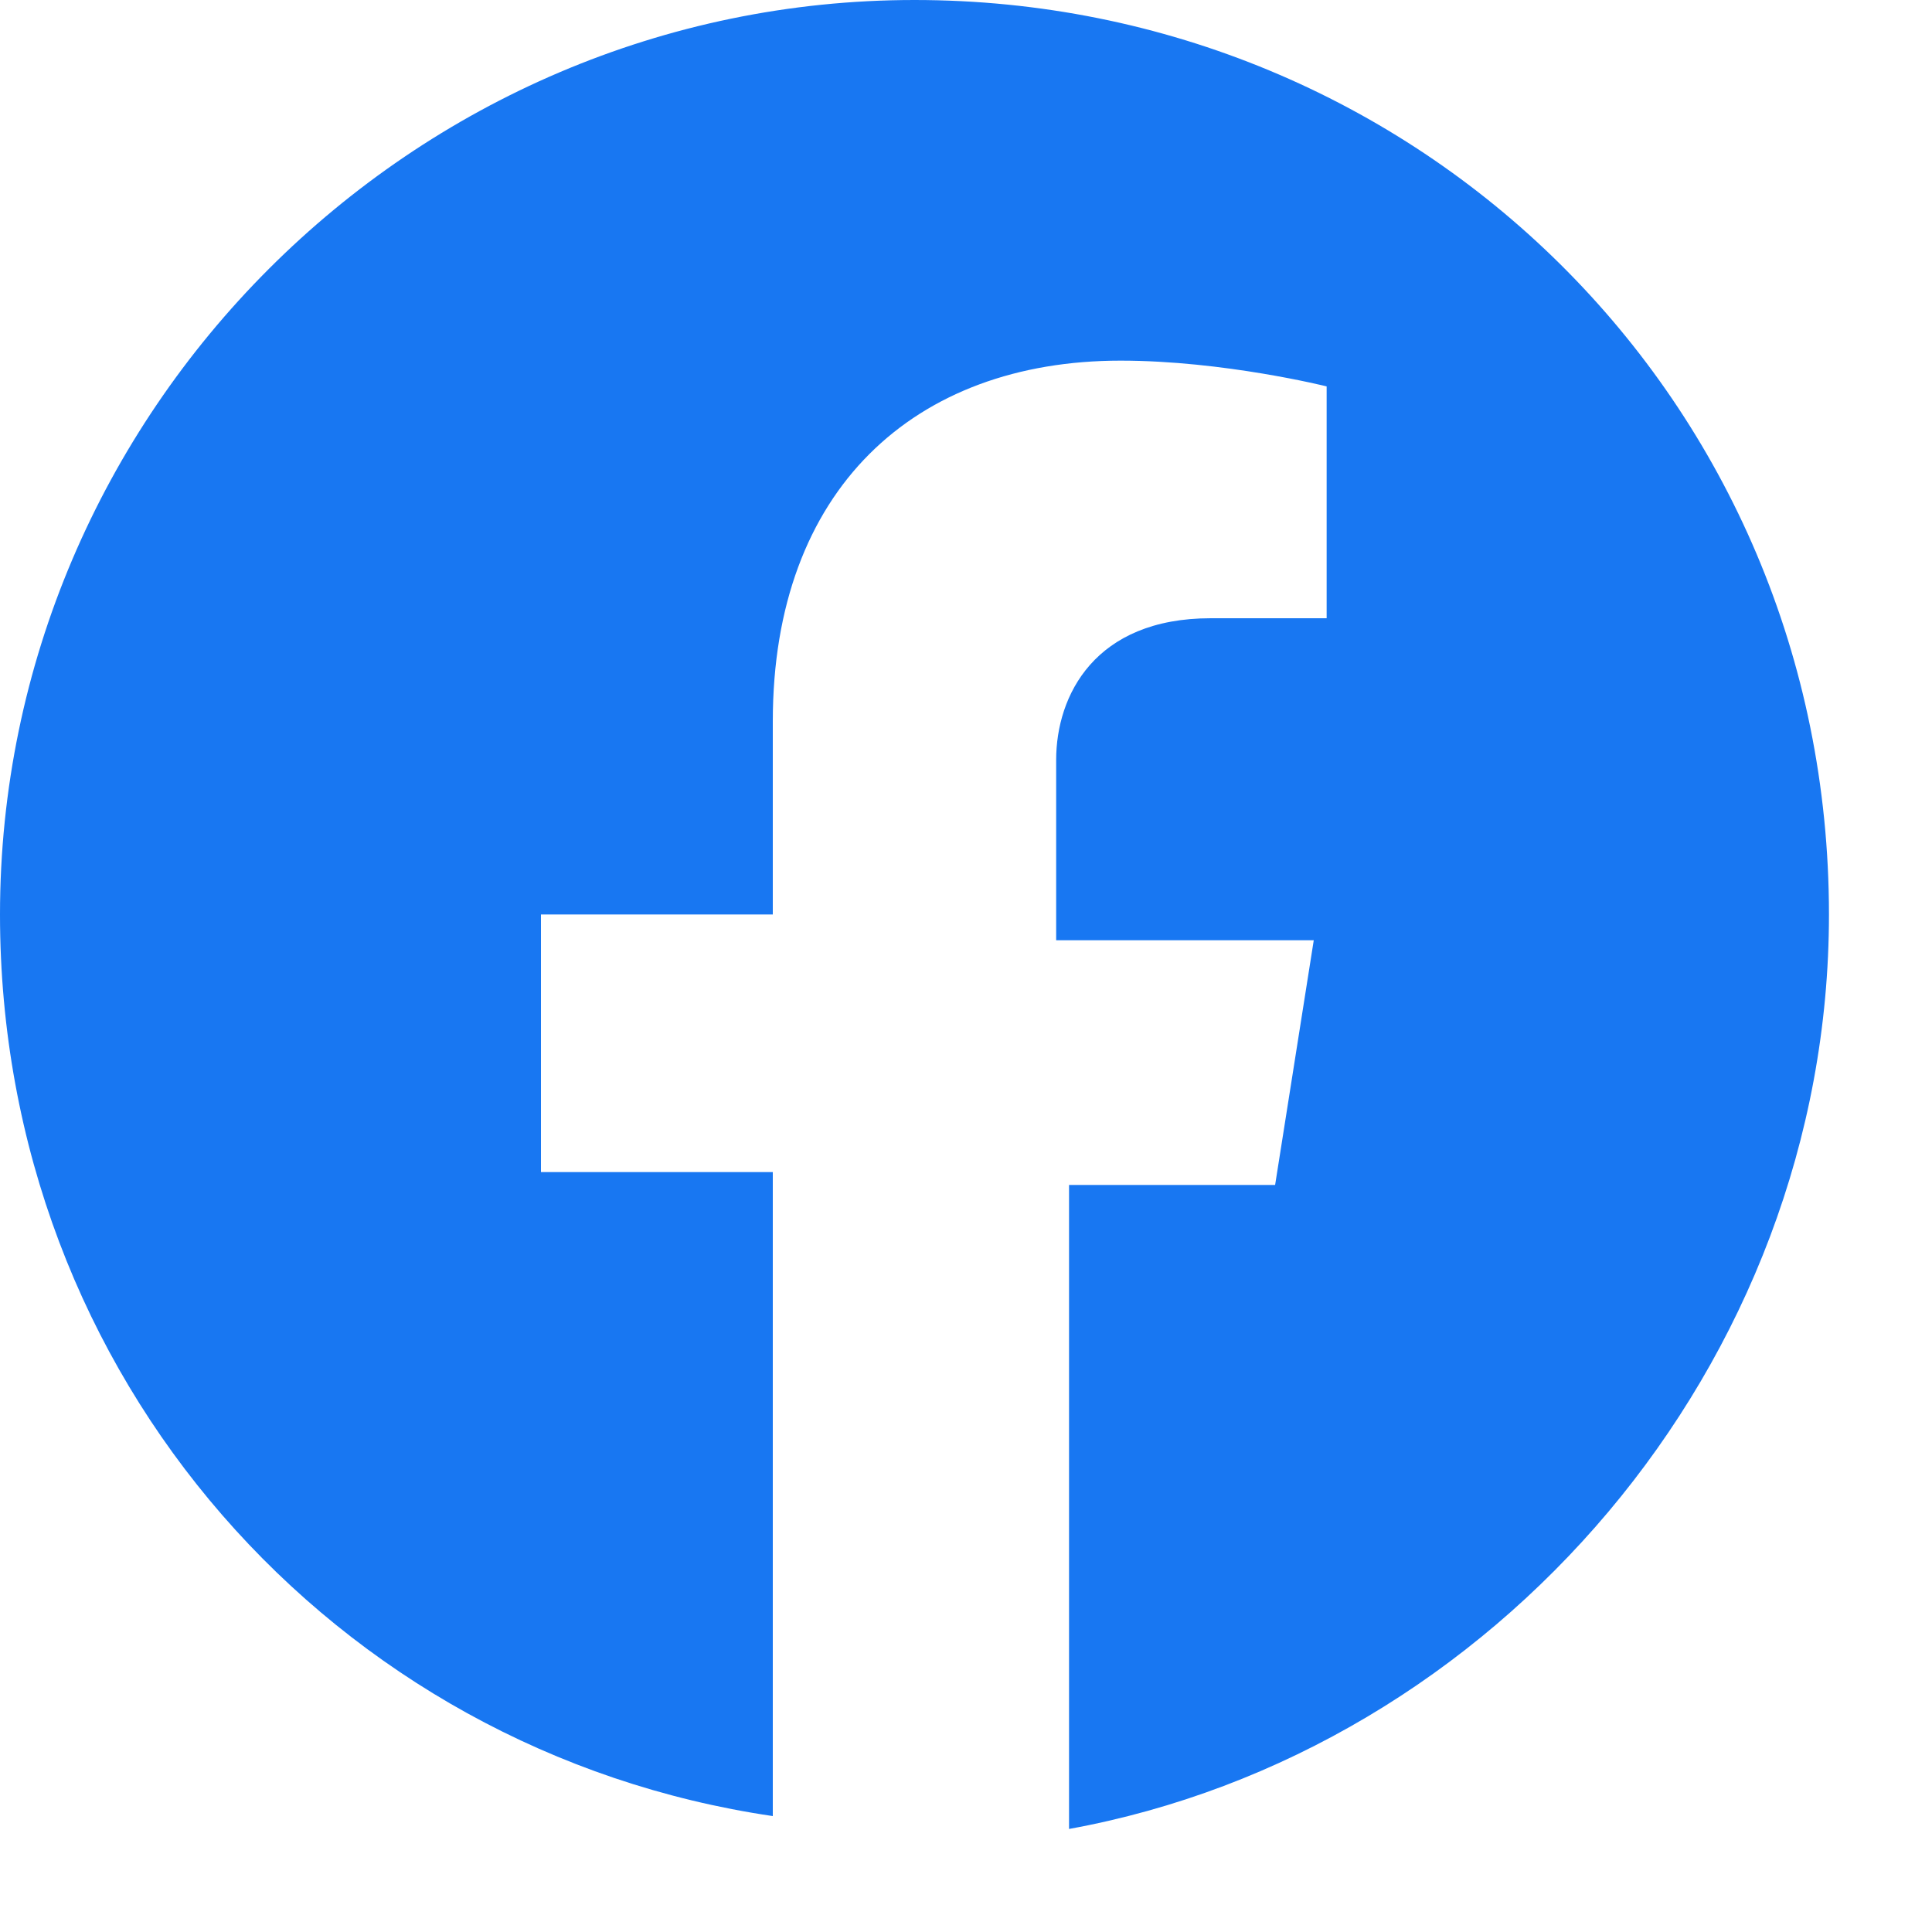 <?xml version="1.0" encoding="utf-8"?>
<!-- Generator: Adobe Illustrator 24.0.1, SVG Export Plug-In . SVG Version: 6.00 Build 0)  -->
<svg version="1.1" id="Calque_1" xmlns="http://www.w3.org/2000/svg" xmlns:xlink="http://www.w3.org/1999/xlink" x="0px" y="0px"
	 viewBox="0 0 15 15" style="enable-background:new 0 0 15 15;" xml:space="preserve">
<style type="text/css">
	.st0{fill:#1877F2;}
</style>
<path class="st0" d="M14.2,7.1c0-4-3.2-7.1-7.1-7.1C3.2,0,0,3.2,0,7.1c0,3.6,2.6,6.5,6,7v-5H4.2V7.1H6V5.6c0-1.8,1.1-2.8,2.7-2.8
	c0.8,0,1.6,0.2,1.6,0.2v1.8H9.4c-0.9,0-1.2,0.6-1.2,1.1v1.4h2L9.9,9.2H8.3v5C11.6,13.6,14.2,10.6,14.2,7.1"/>
<path class="st0" d="M333.3,133.3"/>
</svg>
